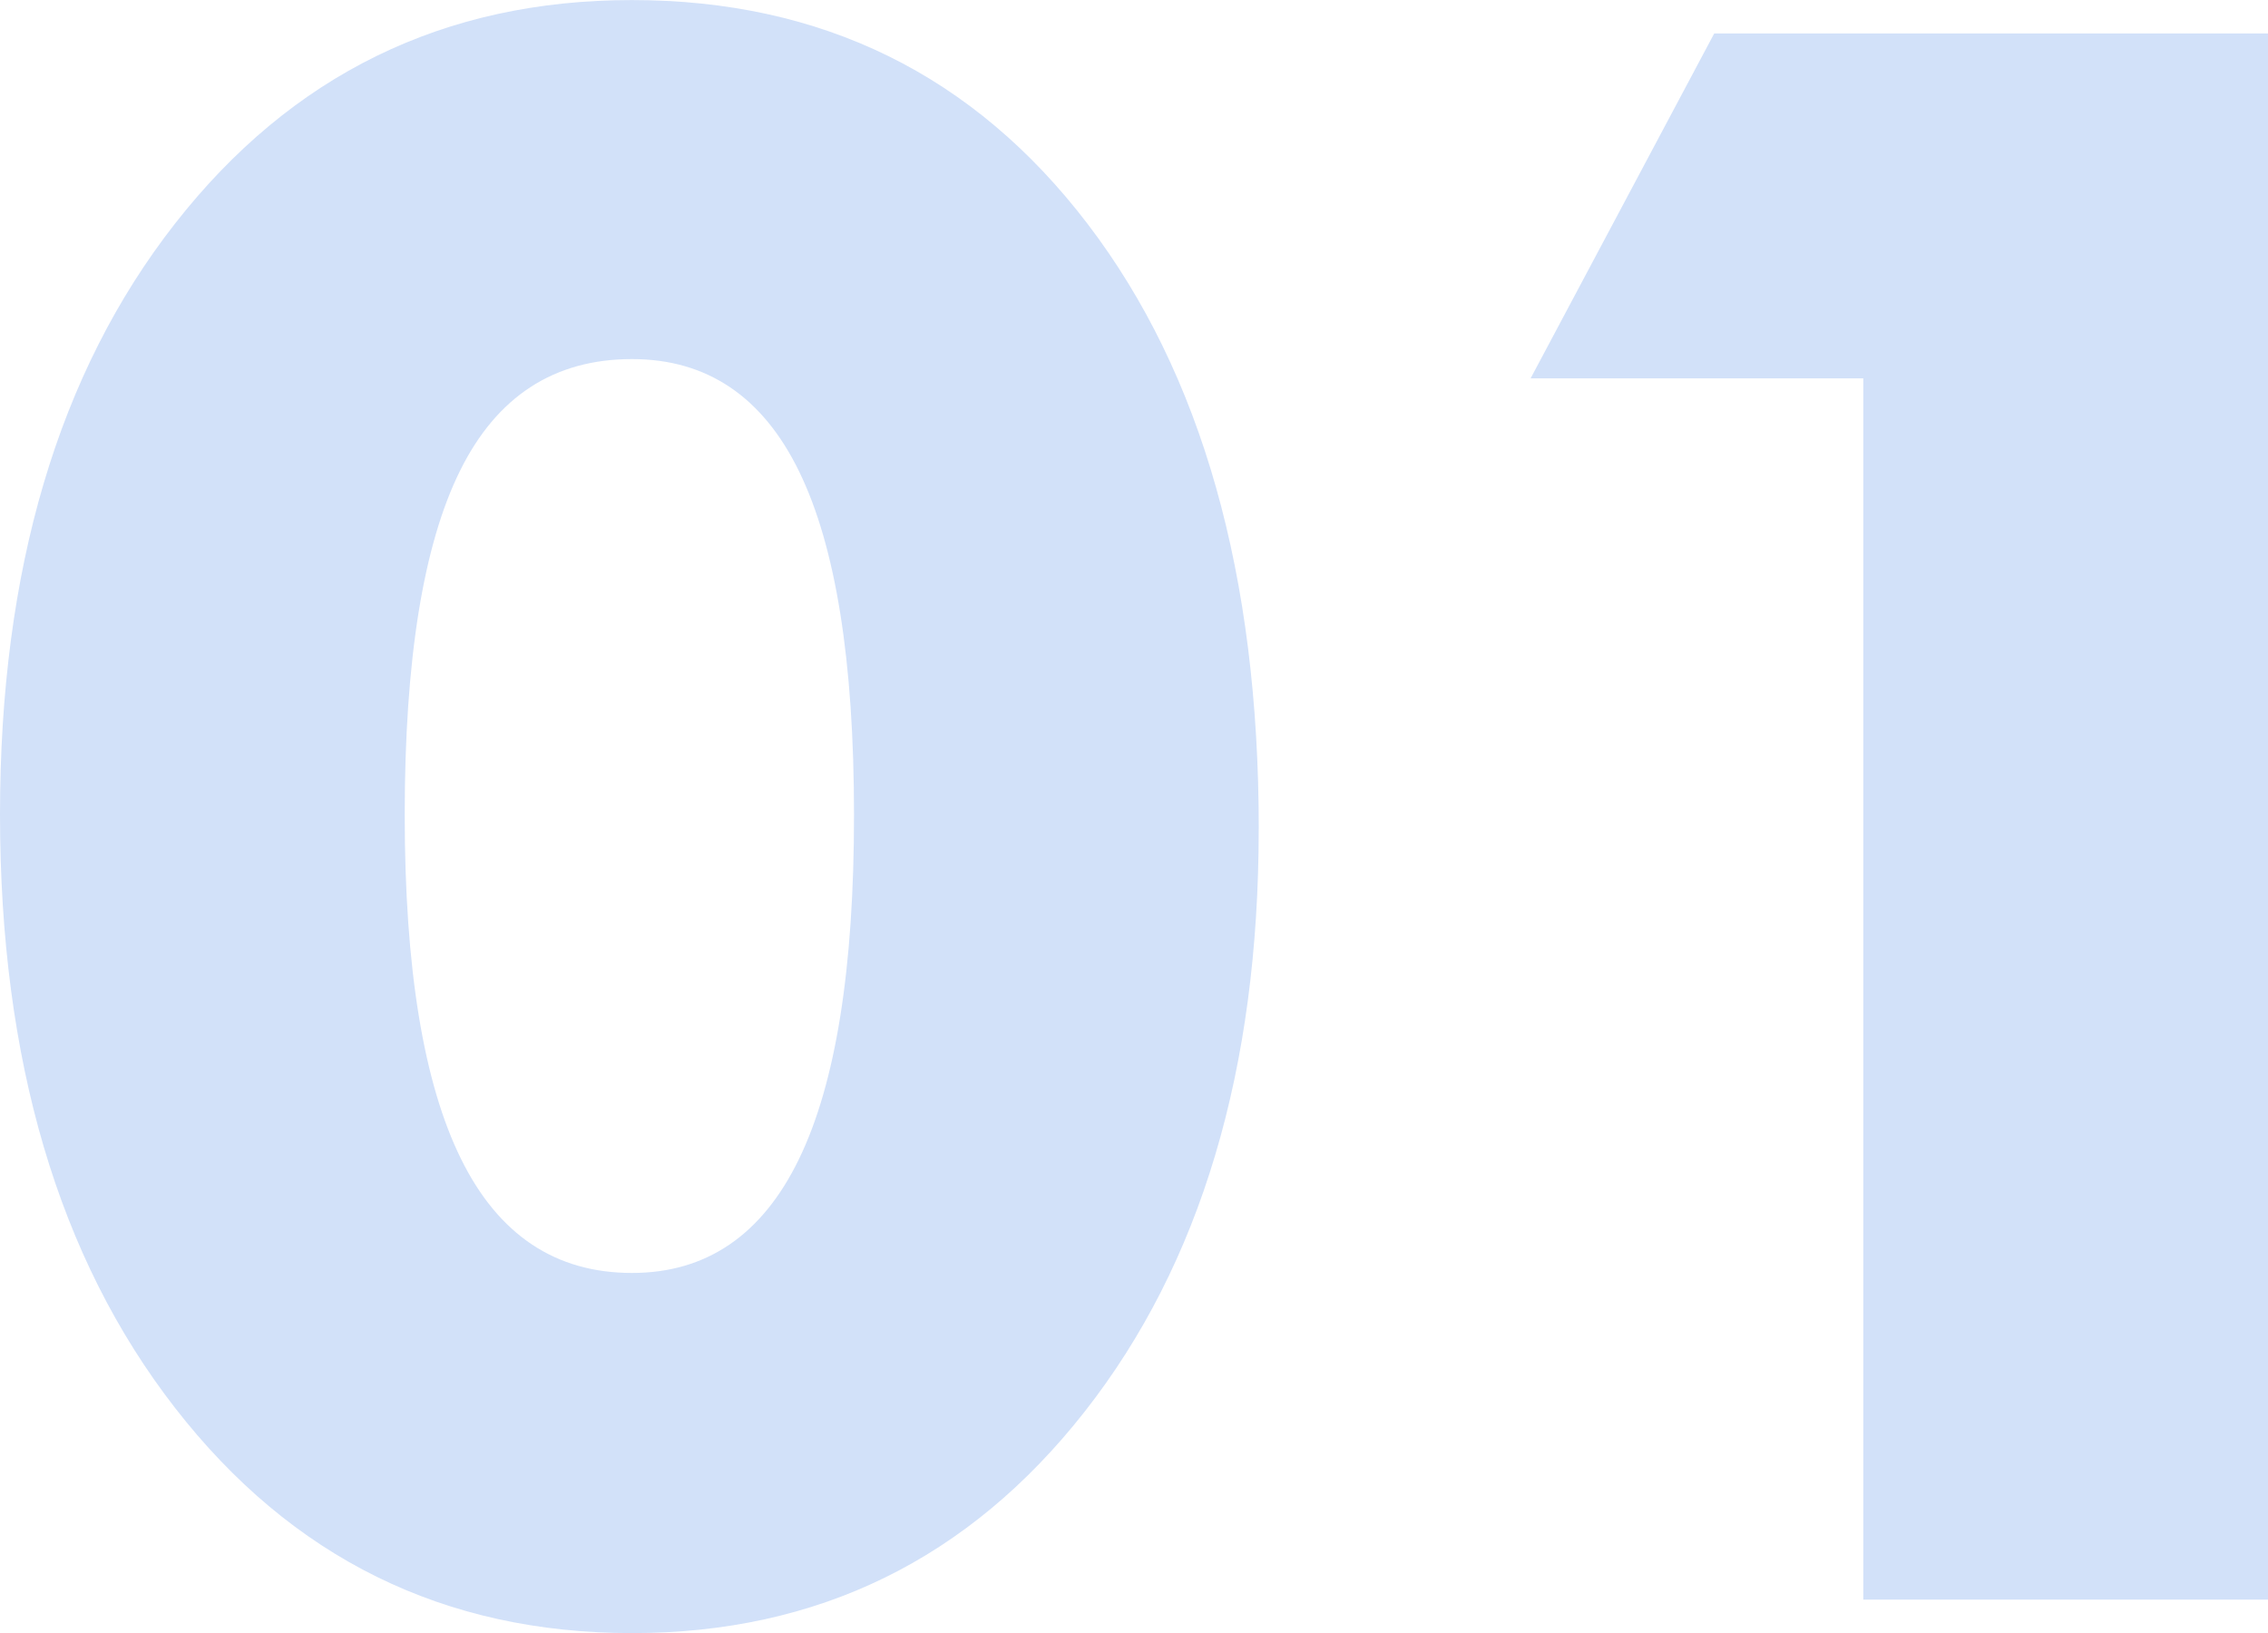 <svg xmlns="http://www.w3.org/2000/svg" width="143.025" height="102.983" viewBox="0 0 143.025 102.983"><path d="M59.1-49.509q0-14.52-3.454-21.62T45.1-78.229q-7.356,0-10.842,7.036T30.767-49.509q0,14.52,3.55,21.716T45.1-20.6q7.036,0,10.522-7.164T59.1-49.509Zm25.522.9q0,22.771-10.97,36.748T45.1,2.111q-17.782,0-28.816-14.2T5.245-49.509q0-23.155,11.034-37.26t28.816-14.1q17.974,0,28.752,14.136T84.625-48.613ZM148.271,0H122.749V-77.014h-20.98l11.578-21.748h34.925Z" transform="translate(-5.245 100.873)" fill="#d2e1f9"/></svg>